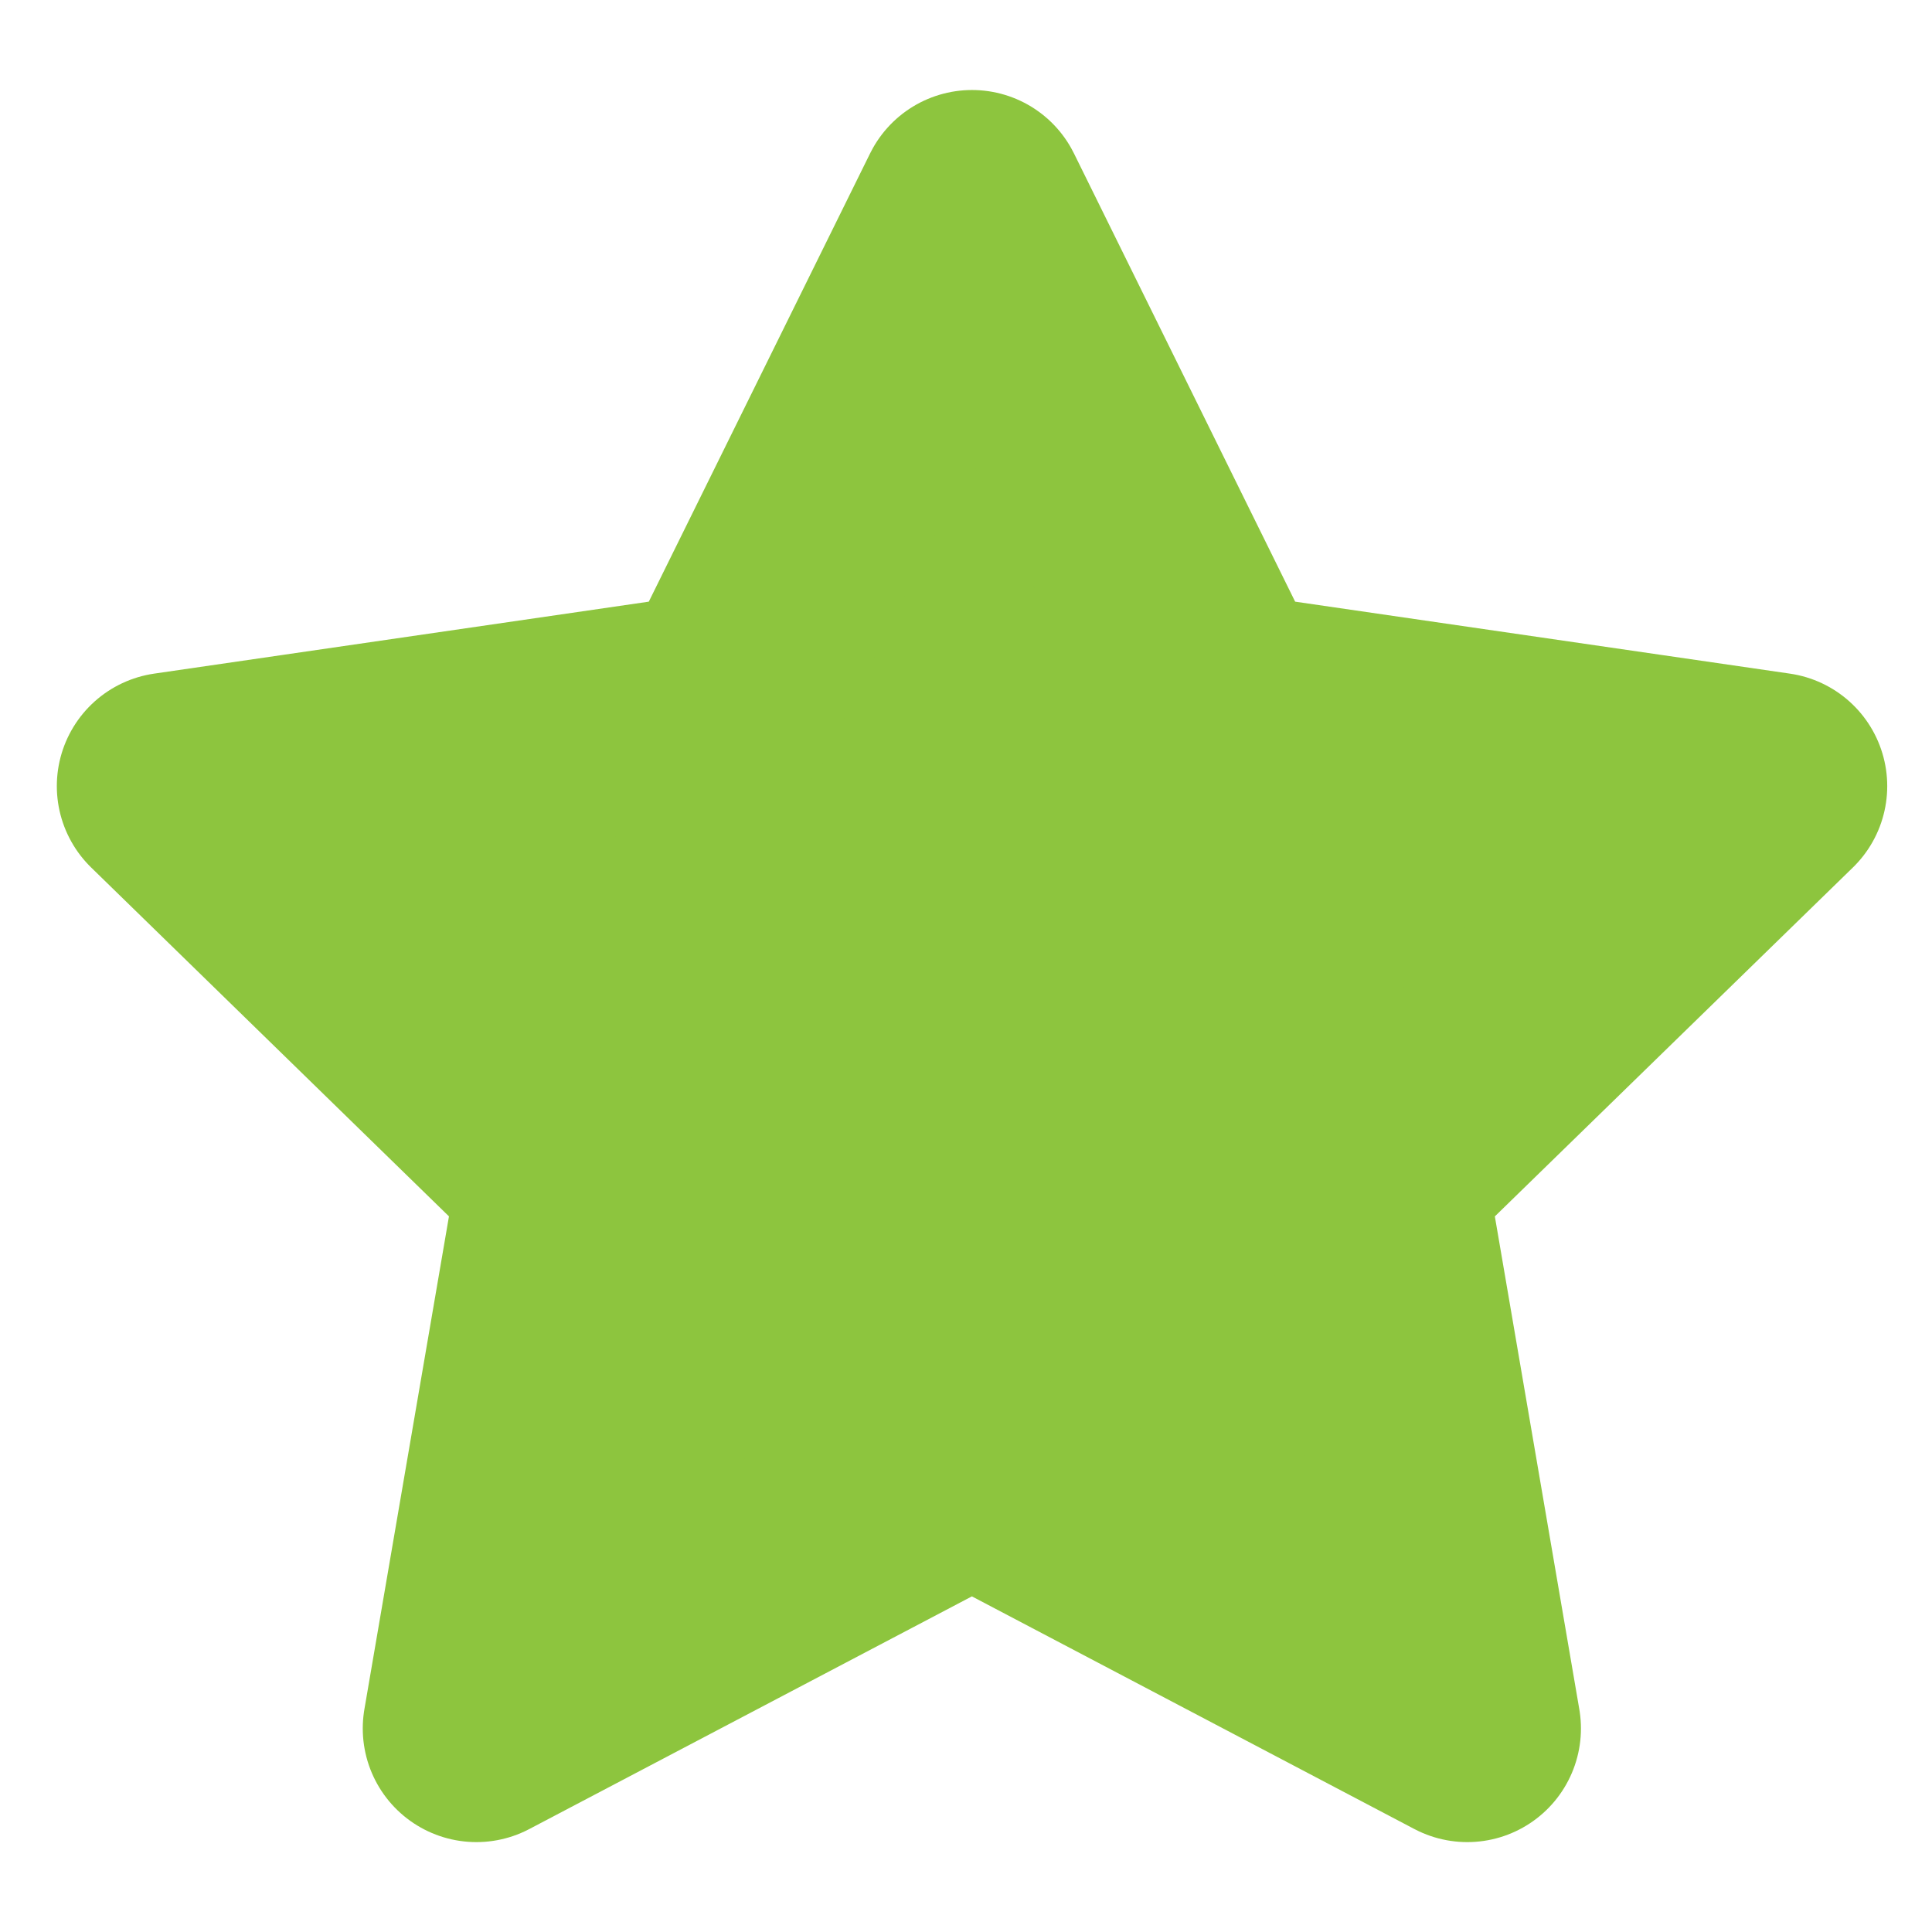 <svg xmlns="http://www.w3.org/2000/svg" width="17" height="17" viewBox="0 0 17 17"><g><g><path fill="#8dc53e" d="M10.732 6.208l4.874.709-3.527 3.437.832 4.855-4.359-2.292-4.36 2.292.833-4.855L1.5 6.917l4.873-.709 2.18-4.416z"/><path fill="none" stroke="#8dc53e" stroke-linecap="round" stroke-linejoin="round" stroke-miterlimit="20" stroke-width="2" d="M10.732 6.208v0l4.874.709v0l-3.527 3.437v0l.832 4.855v0l-4.359-2.292v0l-4.36 2.292v0l.833-4.855v0L1.5 6.917v0l4.873-.709v0l2.18-4.416v0z"/></g></g></svg>